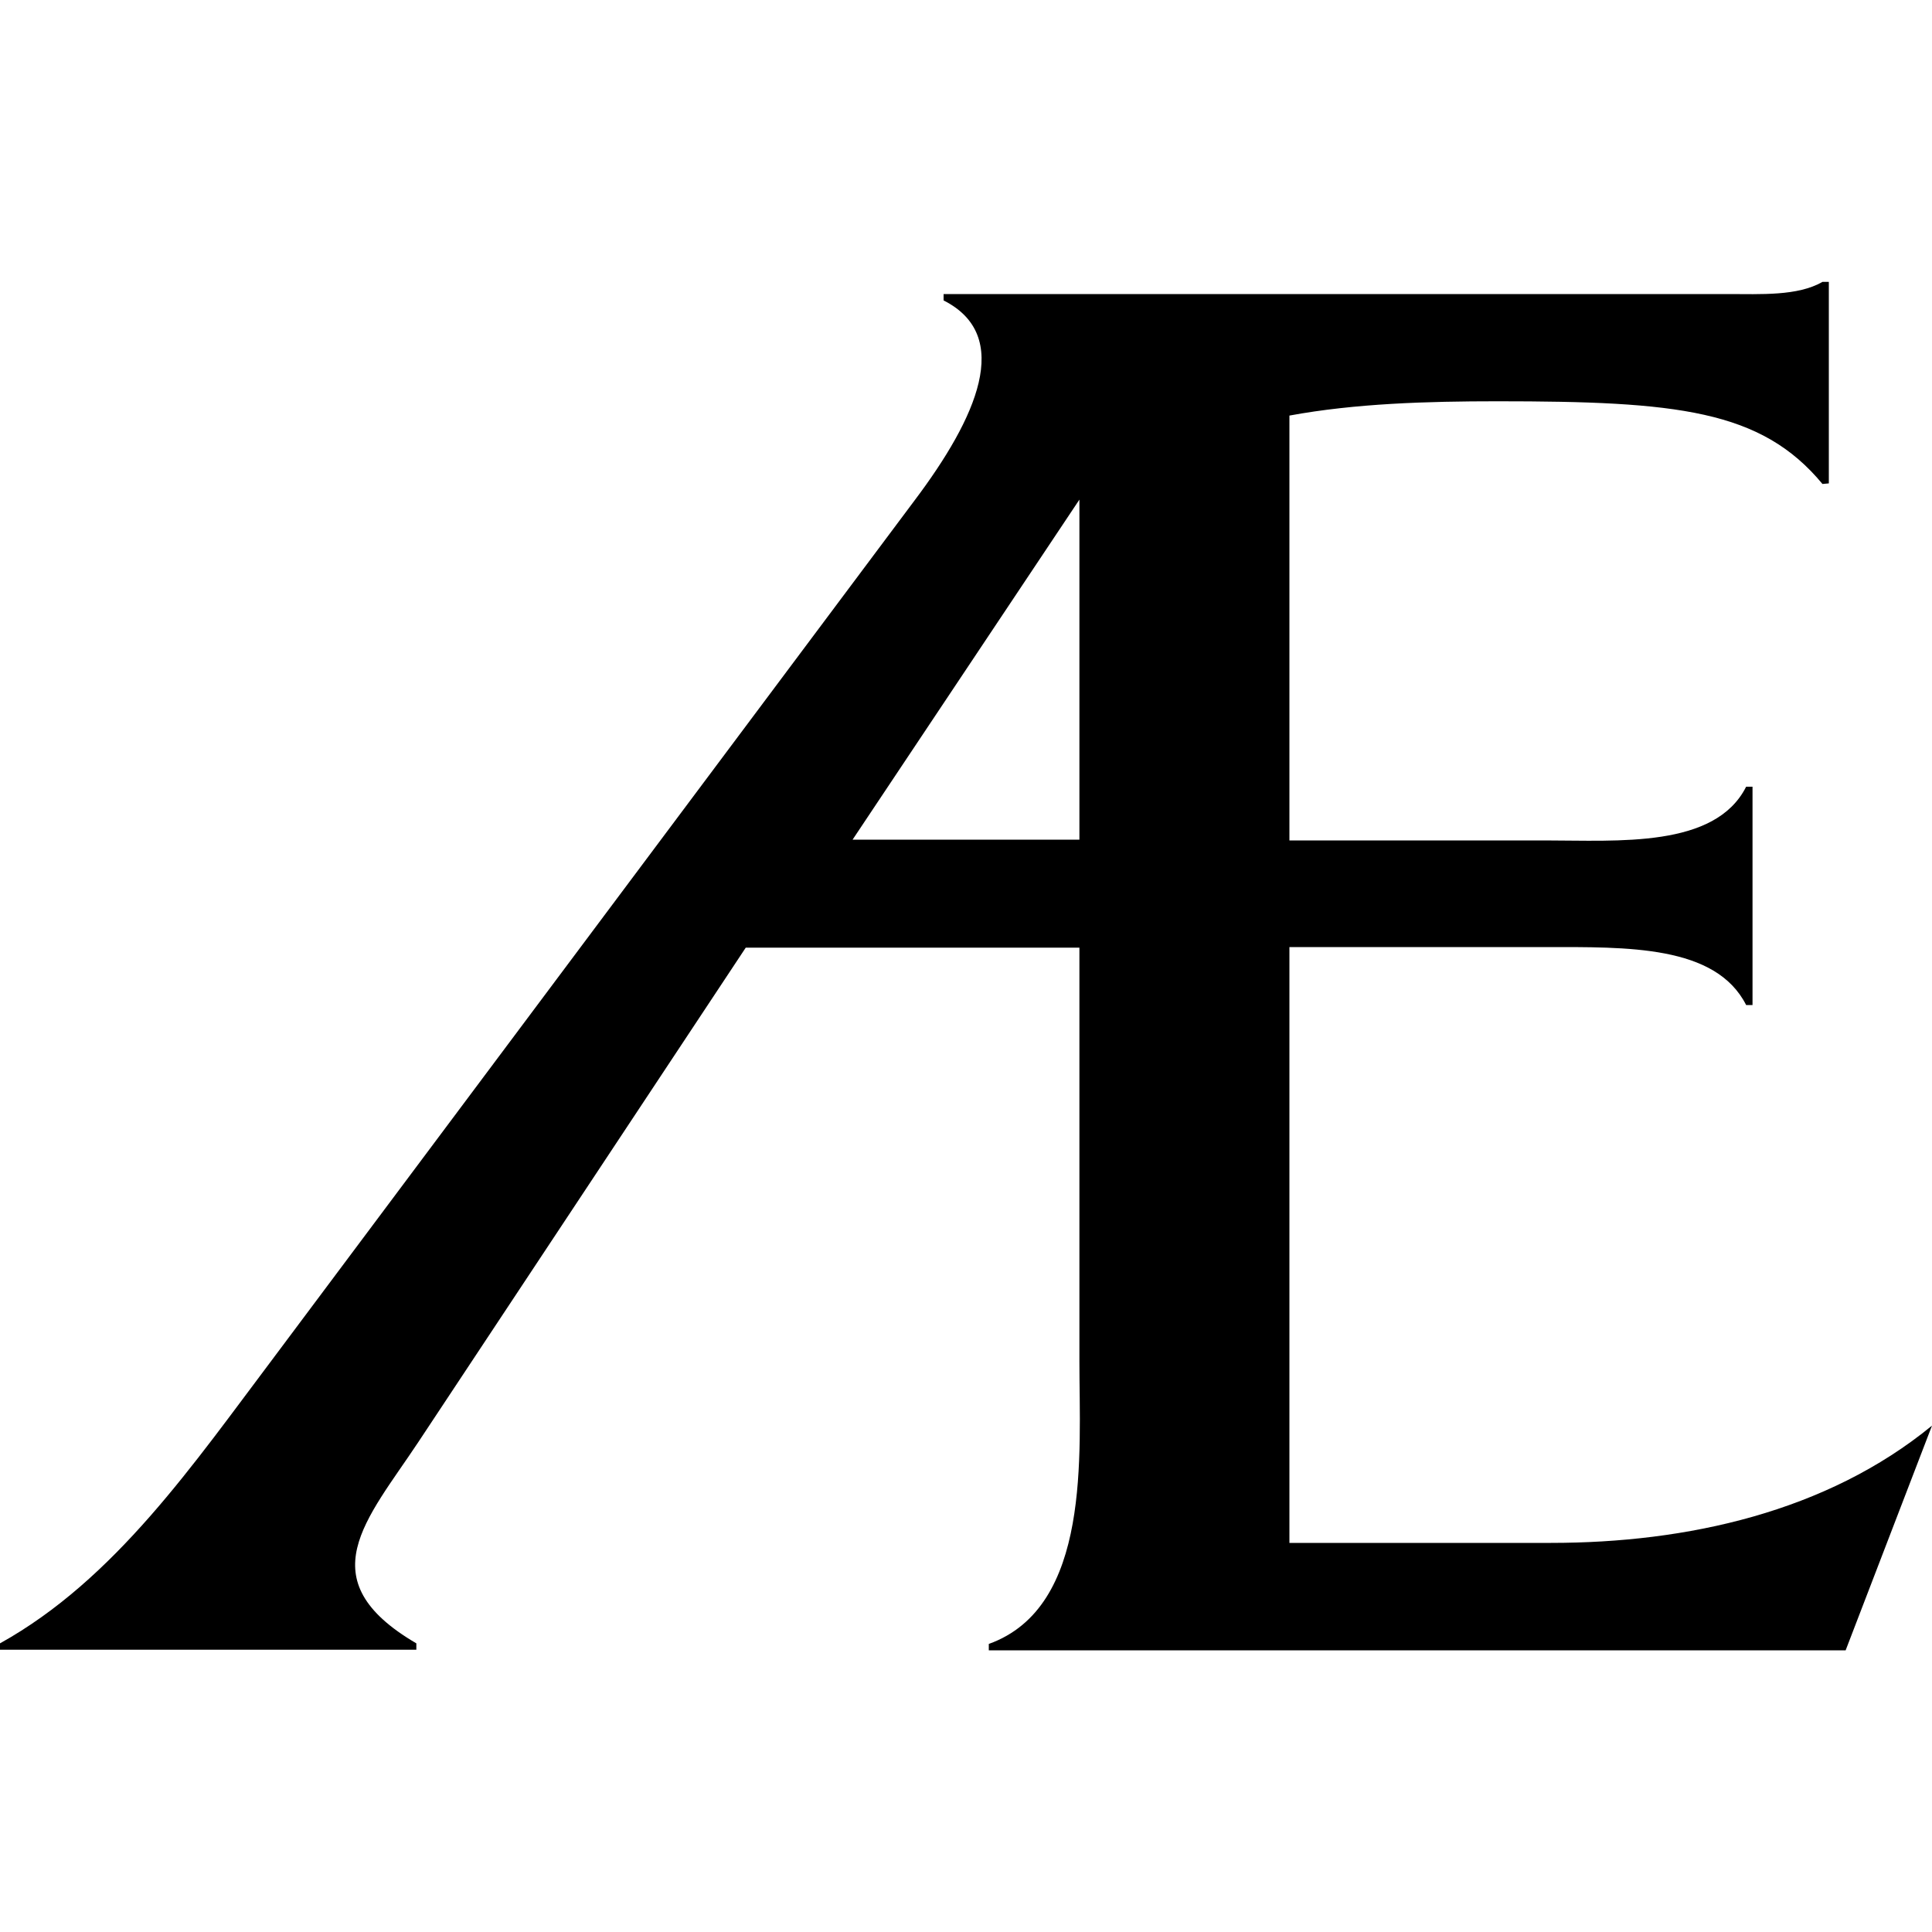 <?xml version="1.0" encoding="utf-8"?>
<!-- Generator: Adobe Illustrator 24.0.2, SVG Export Plug-In . SVG Version: 6.00 Build 0)  -->
<svg version="1.1" id="Calque_1" xmlns="http://www.w3.org/2000/svg" xmlns:xlink="http://www.w3.org/1999/xlink" x="0px" y="0px"
	 viewBox="0 0 1000 1000" style="enable-background:new 0 0 1000 1000;" xml:space="preserve">
<g>
	<g>
		<path d="M558.7,258.6v176H441.3L558.7,258.6z M946.6,250.2V145.9h-3.3c-12.8,7.4-31.9,6.3-49,6.3H488.4v3.3
			c36.2,18.3,17.2,60.7-15,103.5L141.9,702.4C100.2,757.7,59.7,817.4,0,850.6v3.3h215.5v-3.3c-56.4-33-25.6-64,1.1-104.3L386,490.5
			h172.7v214.4c0,47.9,6.3,126.9-46.9,146v3.3h443.5l44.7-116.3c-54.5,44.7-126.9,60.7-197.2,60.7H667.4V490.2h132.1
			c42.8,0,88.5-1.1,104.3,30h3.3v-113h-3.3c-16.1,31.9-66.2,27.8-104.3,27.8H667.4V215.1c34.1-6.3,71.4-7.4,107.6-7.4
			c92.9,0,136.5,4.4,168.3,42.8L946.6,250.2L946.6,250.2z"/>
	</g>
</g>
</svg>
